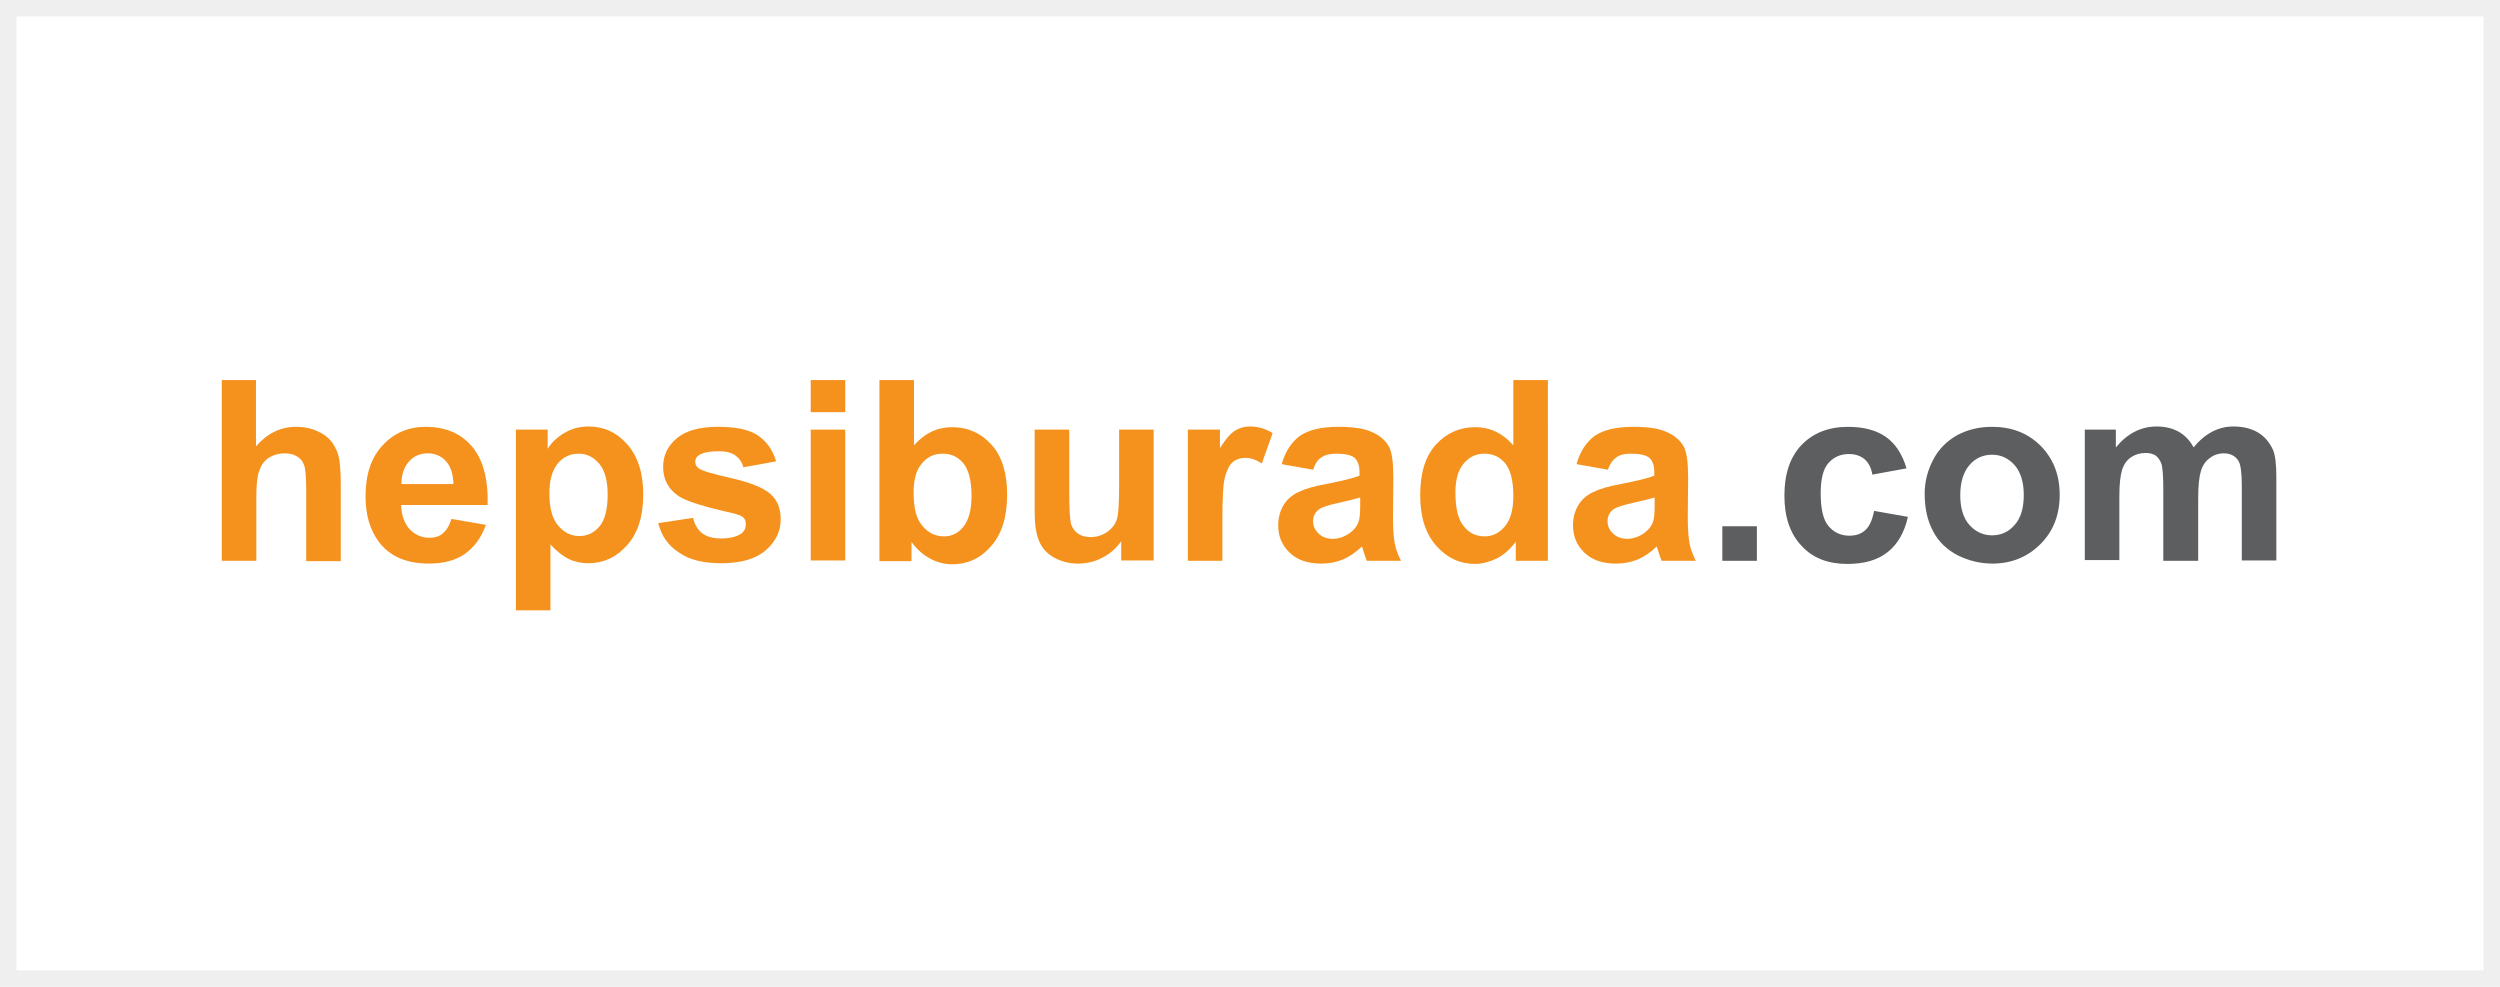 <?xml version="1.0" encoding="utf-8"?>
<!-- Generator: Adobe Illustrator 16.0.0, SVG Export Plug-In . SVG Version: 6.00 Build 0)  -->
<!DOCTYPE svg PUBLIC "-//W3C//DTD SVG 1.1//EN" "http://www.w3.org/Graphics/SVG/1.1/DTD/svg11.dtd">
<svg version="1.1" id="Layer_1" xmlns="http://www.w3.org/2000/svg" xmlns:xlink="http://www.w3.org/1999/xlink" x="0px" y="0px"
	 width="760px" height="300px" viewBox="0 0 760 300" enable-background="new 0 0 760 300" xml:space="preserve">
<rect fill="#FFFFFF" width="760" height="300"/>
<path fill="#EFEFEF" d="M760,300H0V0h760V300z M755,5H5v290h750V5z"/>
<path fill="#F5921D" d="M77.819,115.543v20.15c3.395-3.923,7.426-5.939,12.198-5.939c2.439,0,4.56,0.425,6.576,1.378
	c1.909,0.849,3.394,2.016,4.455,3.5c0.953,1.38,1.696,2.971,2.014,4.667c0.318,1.698,0.531,4.349,0.531,7.952v23.335H93.092v-21.214
	c0-4.135-0.21-6.785-0.635-7.952c-0.425-1.166-1.061-2.014-2.122-2.651c-1.06-0.636-2.228-0.954-3.818-0.954
	c-1.696,0-3.287,0.423-4.665,1.271c-1.38,0.85-2.334,2.121-2.971,3.819c-0.636,1.696-0.954,4.242-0.954,7.638v19.939h-10.5v-54.94
	H77.819z"/>
<path fill="#F5921D" d="M137.214,157.755l10.5,1.802c-1.378,3.822-3.501,6.789-6.363,8.808c-2.864,2.013-6.576,2.967-10.925,2.967
	c-6.894,0-12.091-2.229-15.378-6.789c-2.651-3.607-3.924-8.166-3.924-13.684c0-6.574,1.696-11.771,5.198-15.483
	c3.392-3.712,7.847-5.621,13.044-5.621c5.94,0,10.605,1.909,13.999,5.833c3.395,3.924,5.092,9.865,4.879,17.923h-26.302
	c0.105,3.075,0.955,5.518,2.546,7.317c1.591,1.7,3.604,2.653,6.043,2.653c1.698,0,3.076-0.425,4.137-1.379
	C135.728,161.15,136.684,159.771,137.214,157.755z M137.85,147.148c-0.106-3.076-0.849-5.409-2.334-7
	c-1.483-1.591-3.287-2.332-5.513-2.332c-2.333,0-4.244,0.848-5.728,2.544c-1.485,1.697-2.229,3.924-2.229,6.788H137.85z"/>
<path fill="#F5921D" d="M156.623,130.603h9.863v5.833c1.272-2.014,2.969-3.604,5.198-4.877c2.121-1.273,4.56-1.909,7.211-1.909
	c4.667,0,8.591,1.802,11.773,5.408s4.878,8.697,4.878,15.166c0,6.684-1.591,11.773-4.878,15.487
	c-3.289,3.71-7.213,5.514-11.773,5.514c-2.227,0-4.242-0.426-5.938-1.271c-1.803-0.85-3.714-2.332-5.622-4.453v20.044h-10.5v-54.94
	H156.623z M167.016,149.905c0,4.453,0.849,7.746,2.652,9.867c1.803,2.122,3.924,3.179,6.471,3.179c2.438,0,4.455-0.954,6.15-2.969
	c1.591-1.91,2.439-5.195,2.439-9.651c0-4.135-0.848-7.319-2.544-9.332c-1.699-2.017-3.714-3.076-6.258-3.076
	c-2.546,0-4.667,0.955-6.363,2.968C167.864,143.011,167.016,145.98,167.016,149.905z"/>
<path fill="#F5921D" d="M200.107,159.028l10.605-1.592c0.425,2.014,1.379,3.606,2.757,4.666c1.38,1.061,3.289,1.589,5.727,1.589
	c2.759,0,4.773-0.528,6.151-1.485c0.955-0.741,1.38-1.588,1.38-2.863c0-0.847-0.213-1.481-0.743-2.014
	c-0.531-0.528-1.699-0.953-3.5-1.379c-8.486-1.906-13.895-3.606-16.123-5.092c-3.182-2.121-4.771-5.089-4.771-8.908
	c0-3.499,1.379-6.363,4.136-8.697c2.757-2.333,6.894-3.5,12.622-3.5c5.408,0,9.44,0.849,12.091,2.652
	c2.651,1.804,4.455,4.349,5.516,7.849l-9.97,1.802c-0.425-1.59-1.273-2.758-2.439-3.606c-1.168-0.849-2.863-1.273-5.092-1.273
	c-2.757,0-4.772,0.425-5.938,1.167c-0.849,0.531-1.168,1.271-1.168,2.122c0,0.741,0.32,1.378,1.061,1.909
	c0.956,0.743,4.243,1.696,9.865,2.97c5.62,1.271,9.545,2.863,11.773,4.667c2.226,1.911,3.287,4.453,3.287,7.849
	c0,3.604-1.486,6.787-4.561,9.437c-3.076,2.654-7.531,3.926-13.577,3.926c-5.408,0-9.757-1.062-12.833-3.29
	C203.076,165.813,201.061,162.847,200.107,159.028z"/>
<path fill="#F5921D" d="M246.455,125.3v-9.757h10.498v9.757H246.455z M246.455,170.483v-39.88h10.498v39.774h-10.498V170.483z"/>
<path fill="#F5921D" d="M267.348,170.483v-54.94h10.501v19.833c3.287-3.712,7.105-5.515,11.56-5.515
	c4.878,0,8.802,1.803,11.984,5.305c3.182,3.499,4.773,8.589,4.773,15.165c0,6.788-1.591,11.983-4.878,15.696
	c-3.181,3.714-7.212,5.514-11.772,5.514c-2.227,0-4.56-0.528-6.681-1.695c-2.229-1.168-4.137-2.864-5.728-5.088v5.83h-9.757V170.483
	z M277.741,149.694c0,4.135,0.638,7.213,1.91,9.12c1.804,2.757,4.243,4.242,7.317,4.242c2.334,0,4.35-0.954,5.94-2.971
	c1.59-2.015,2.439-5.088,2.439-9.331c0-4.56-0.849-7.849-2.439-9.865c-1.696-2.013-3.712-2.968-6.363-2.968
	c-2.546,0-4.667,0.955-6.258,2.968C278.591,142.693,277.741,145.663,277.741,149.694z"/>
<path fill="#F5921D" d="M340.846,170.483v-5.941c-1.485,2.121-3.394,3.822-5.727,4.984c-2.334,1.271-4.878,1.805-7.424,1.805
	c-2.651,0-5.091-0.641-7.211-1.805c-2.122-1.162-3.713-2.863-4.562-4.984c-0.953-2.12-1.378-5.092-1.378-8.803v-25.136h10.5v18.349
	c0,5.621,0.212,9.013,0.53,10.288c0.425,1.275,1.061,2.226,2.122,2.967c1.061,0.744,2.333,1.064,3.924,1.064
	c1.804,0,3.395-0.532,4.88-1.485c1.378-0.957,2.439-2.229,2.969-3.714c0.531-1.485,0.744-5.092,0.744-10.712v-16.756h10.498v39.774
	h-9.863V170.483z"/>
<path fill="#F5921D" d="M371.604,170.483h-10.5v-39.88h9.757v5.622c1.696-2.653,3.182-4.455,4.56-5.305
	c1.381-0.848,2.863-1.271,4.563-1.271c2.439,0,4.663,0.636,6.892,2.014l-3.285,9.227c-1.808-1.166-3.396-1.696-4.985-1.696
	c-1.485,0-2.759,0.423-3.714,1.166c-1.061,0.848-1.804,2.228-2.439,4.456c-0.635,2.121-0.848,6.574-0.848,13.362V170.483z"/>
<path fill="#F5921D" d="M399.18,142.799l-9.549-1.696c1.065-3.817,2.973-6.681,5.518-8.592c2.653-1.801,6.47-2.757,11.665-2.757
	c4.669,0,8.168,0.531,10.499,1.697c2.336,1.06,3.929,2.546,4.882,4.242c0.954,1.698,1.379,4.879,1.379,9.438l-0.104,12.306
	c0,3.498,0.211,6.045,0.529,7.742c0.317,1.698,0.952,3.391,1.907,5.305h-10.393c-0.321-0.743-0.635-1.7-1.063-3.078
	c-0.208-0.635-0.314-1.06-0.422-1.27c-1.803,1.695-3.714,3.073-5.727,3.919c-2.015,0.851-4.243,1.276-6.578,1.276
	c-4.136,0-7.316-1.061-9.647-3.289c-2.336-2.229-3.5-4.985-3.5-8.377c0-2.229,0.528-4.242,1.589-6.046s2.546-3.075,4.559-4.032
	c1.912-0.954,4.775-1.804,8.378-2.439c4.882-0.953,8.382-1.802,10.184-2.546v-1.06c0-2.014-0.528-3.5-1.485-4.348
	c-0.953-0.849-2.863-1.272-5.62-1.272c-1.906,0-3.285,0.317-4.349,1.06C400.665,139.617,399.815,140.89,399.18,142.799z
	 M413.284,151.288c-1.378,0.421-3.498,0.949-6.362,1.588c-2.971,0.635-4.878,1.275-5.729,1.803
	c-1.378,0.954-2.014,2.229-2.014,3.715c0,1.48,0.528,2.757,1.697,3.813c1.06,1.064,2.545,1.594,4.241,1.594
	c1.911,0,3.711-0.637,5.409-1.906c1.271-0.959,2.122-2.122,2.543-3.5c0.322-0.851,0.429-2.654,0.429-5.093v-2.013H413.284z"/>
<path fill="#F5921D" d="M470.558,170.483h-9.759v-5.835c-1.594,2.229-3.5,3.921-5.729,5.092c-2.228,1.058-4.452,1.693-6.681,1.693
	c-4.561,0-8.484-1.8-11.772-5.514c-3.285-3.714-4.878-8.802-4.878-15.376c0-6.79,1.593-11.88,4.77-15.379
	c3.186-3.501,7.214-5.305,11.987-5.305c4.454,0,8.274,1.803,11.56,5.515v-19.833h10.502V170.483z M442.451,149.694
	c0,4.242,0.637,7.316,1.804,9.228c1.696,2.757,4.031,4.135,7.107,4.135c2.438,0,4.451-1.061,6.151-3.075
	c1.691-2.017,2.542-5.092,2.542-9.227c0-4.56-0.851-7.849-2.438-9.865c-1.697-2.013-3.71-2.968-6.364-2.968
	c-2.545,0-4.56,0.955-6.259,2.968C443.301,142.799,442.451,145.77,442.451,149.694z"/>
<path fill="#F5921D" d="M488.801,142.799l-9.548-1.696c1.063-3.817,2.971-6.681,5.513-8.592c2.657-1.801,6.47-2.757,11.67-2.757
	c4.664,0,8.166,0.531,10.498,1.697c2.337,1.06,3.929,2.546,4.878,4.242c0.957,1.698,1.379,4.879,1.379,9.438l-0.104,12.306
	c0,3.498,0.21,6.045,0.532,7.742c0.313,1.698,0.953,3.391,1.906,5.305h-10.392c-0.32-0.743-0.639-1.7-1.063-3.078
	c-0.211-0.635-0.313-1.06-0.422-1.27c-1.807,1.695-3.714,3.073-5.728,3.919c-2.013,0.851-4.241,1.276-6.577,1.276
	c-4.135,0-7.316-1.061-9.648-3.289c-2.336-2.229-3.504-4.985-3.504-8.377c0-2.229,0.533-4.242,1.594-6.046s2.546-3.075,4.56-4.032
	c1.907-0.954,4.771-1.804,8.378-2.439c4.877-0.953,8.377-1.802,10.184-2.546v-1.06c0-2.014-0.531-3.5-1.486-4.348
	c-0.957-0.849-2.863-1.272-5.62-1.272c-1.91,0-3.288,0.317-4.349,1.06C490.391,139.725,489.438,140.89,488.801,142.799z
	 M502.8,151.288c-1.38,0.421-3.5,0.949-6.364,1.588c-2.863,0.635-4.878,1.275-5.729,1.803c-1.378,0.954-2.013,2.229-2.013,3.715
	c0,1.48,0.528,2.757,1.696,3.813c1.061,1.064,2.545,1.594,4.242,1.594c1.91,0,3.71-0.637,5.41-1.906
	c1.271-0.959,2.12-2.122,2.542-3.5c0.321-0.851,0.429-2.654,0.429-5.093v-2.013H502.8z"/>
<path fill="#5C5E5F" d="M523.588,170.483v-10.502h10.499v10.502H523.588z"/>
<path fill="#5C5E5F" d="M579.586,142.376l-10.395,1.909c-0.317-2.121-1.168-3.607-2.331-4.667c-1.275-1.061-2.864-1.59-4.775-1.59
	c-2.652,0-4.667,0.955-6.259,2.758c-1.59,1.803-2.332,4.877-2.332,9.12c0,4.774,0.742,8.06,2.332,9.969
	c1.592,1.911,3.714,2.973,6.363,2.973c2.018,0,3.605-0.533,4.881-1.696c1.275-1.169,2.121-3.079,2.654-5.836l10.283,1.804
	c-1.057,4.775-3.179,8.381-6.148,10.713c-3.079,2.439-7.107,3.603-12.306,3.603c-5.831,0-10.498-1.8-13.891-5.514
	c-3.499-3.714-5.199-8.802-5.199-15.272c0-6.576,1.7-11.666,5.199-15.377c3.5-3.606,8.163-5.516,14.105-5.516
	c4.877,0,8.699,1.061,11.563,3.077C576.298,134.952,578.314,138.134,579.586,142.376z"/>
<path fill="#5C5E5F" d="M585.1,150.012c0-3.499,0.851-6.894,2.547-10.182c1.695-3.287,4.139-5.726,7.315-7.529
	c3.186-1.698,6.686-2.546,10.605-2.546c6.05,0,10.928,1.909,14.852,5.833c3.816,3.924,5.725,8.805,5.725,14.85
	c0,6.042-1.908,11.027-5.832,14.954c-3.925,3.921-8.802,5.939-14.637,5.939c-3.605,0-7.105-0.848-10.391-2.439
	c-3.289-1.7-5.836-4.032-7.531-7.213C585.95,158.394,585.1,154.572,585.1,150.012z M595.919,150.544
	c0,3.921,0.953,6.999,2.757,9.013c1.804,2.015,4.135,3.182,6.892,3.182c2.761,0,5.093-1.06,6.896-3.182
	c1.911-2.12,2.761-5.199,2.761-9.119c0-3.924-0.957-6.896-2.761-9.017c-1.91-2.121-4.135-3.182-6.896-3.182
	c-2.757,0-5.088,1.061-6.892,3.182S595.919,146.616,595.919,150.544z"/>
<path fill="#5C5E5F" d="M633.571,130.603h9.647v5.41c3.5-4.242,7.639-6.363,12.412-6.363c2.543,0,4.771,0.53,6.681,1.591
	c1.911,1.061,3.393,2.651,4.561,4.772c1.696-2.122,3.606-3.712,5.622-4.772c2.013-1.061,4.133-1.591,6.47-1.591
	c2.971,0,5.405,0.636,7.423,1.802c2.019,1.167,3.5,2.971,4.56,5.197c0.743,1.697,1.062,4.455,1.062,8.275v25.453h-10.502v-22.696
	c0-3.926-0.314-6.472-1.057-7.638c-0.957-1.486-2.443-2.227-4.457-2.227c-1.485,0-2.864,0.423-4.136,1.378
	c-1.271,0.848-2.229,2.227-2.756,3.924c-0.532,1.698-0.851,4.455-0.851,8.272v19.093h-10.604v-21.85c0-3.924-0.216-6.363-0.53-7.531
	c-0.429-1.166-0.957-1.909-1.698-2.546c-0.744-0.53-1.8-0.848-3.183-0.848c-1.589,0-3.074,0.425-4.346,1.272
	c-1.274,0.849-2.228,2.122-2.76,3.818c-0.533,1.696-0.847,4.349-0.847,8.167v19.305h-10.502v-39.667H633.571z"/>
</svg>
